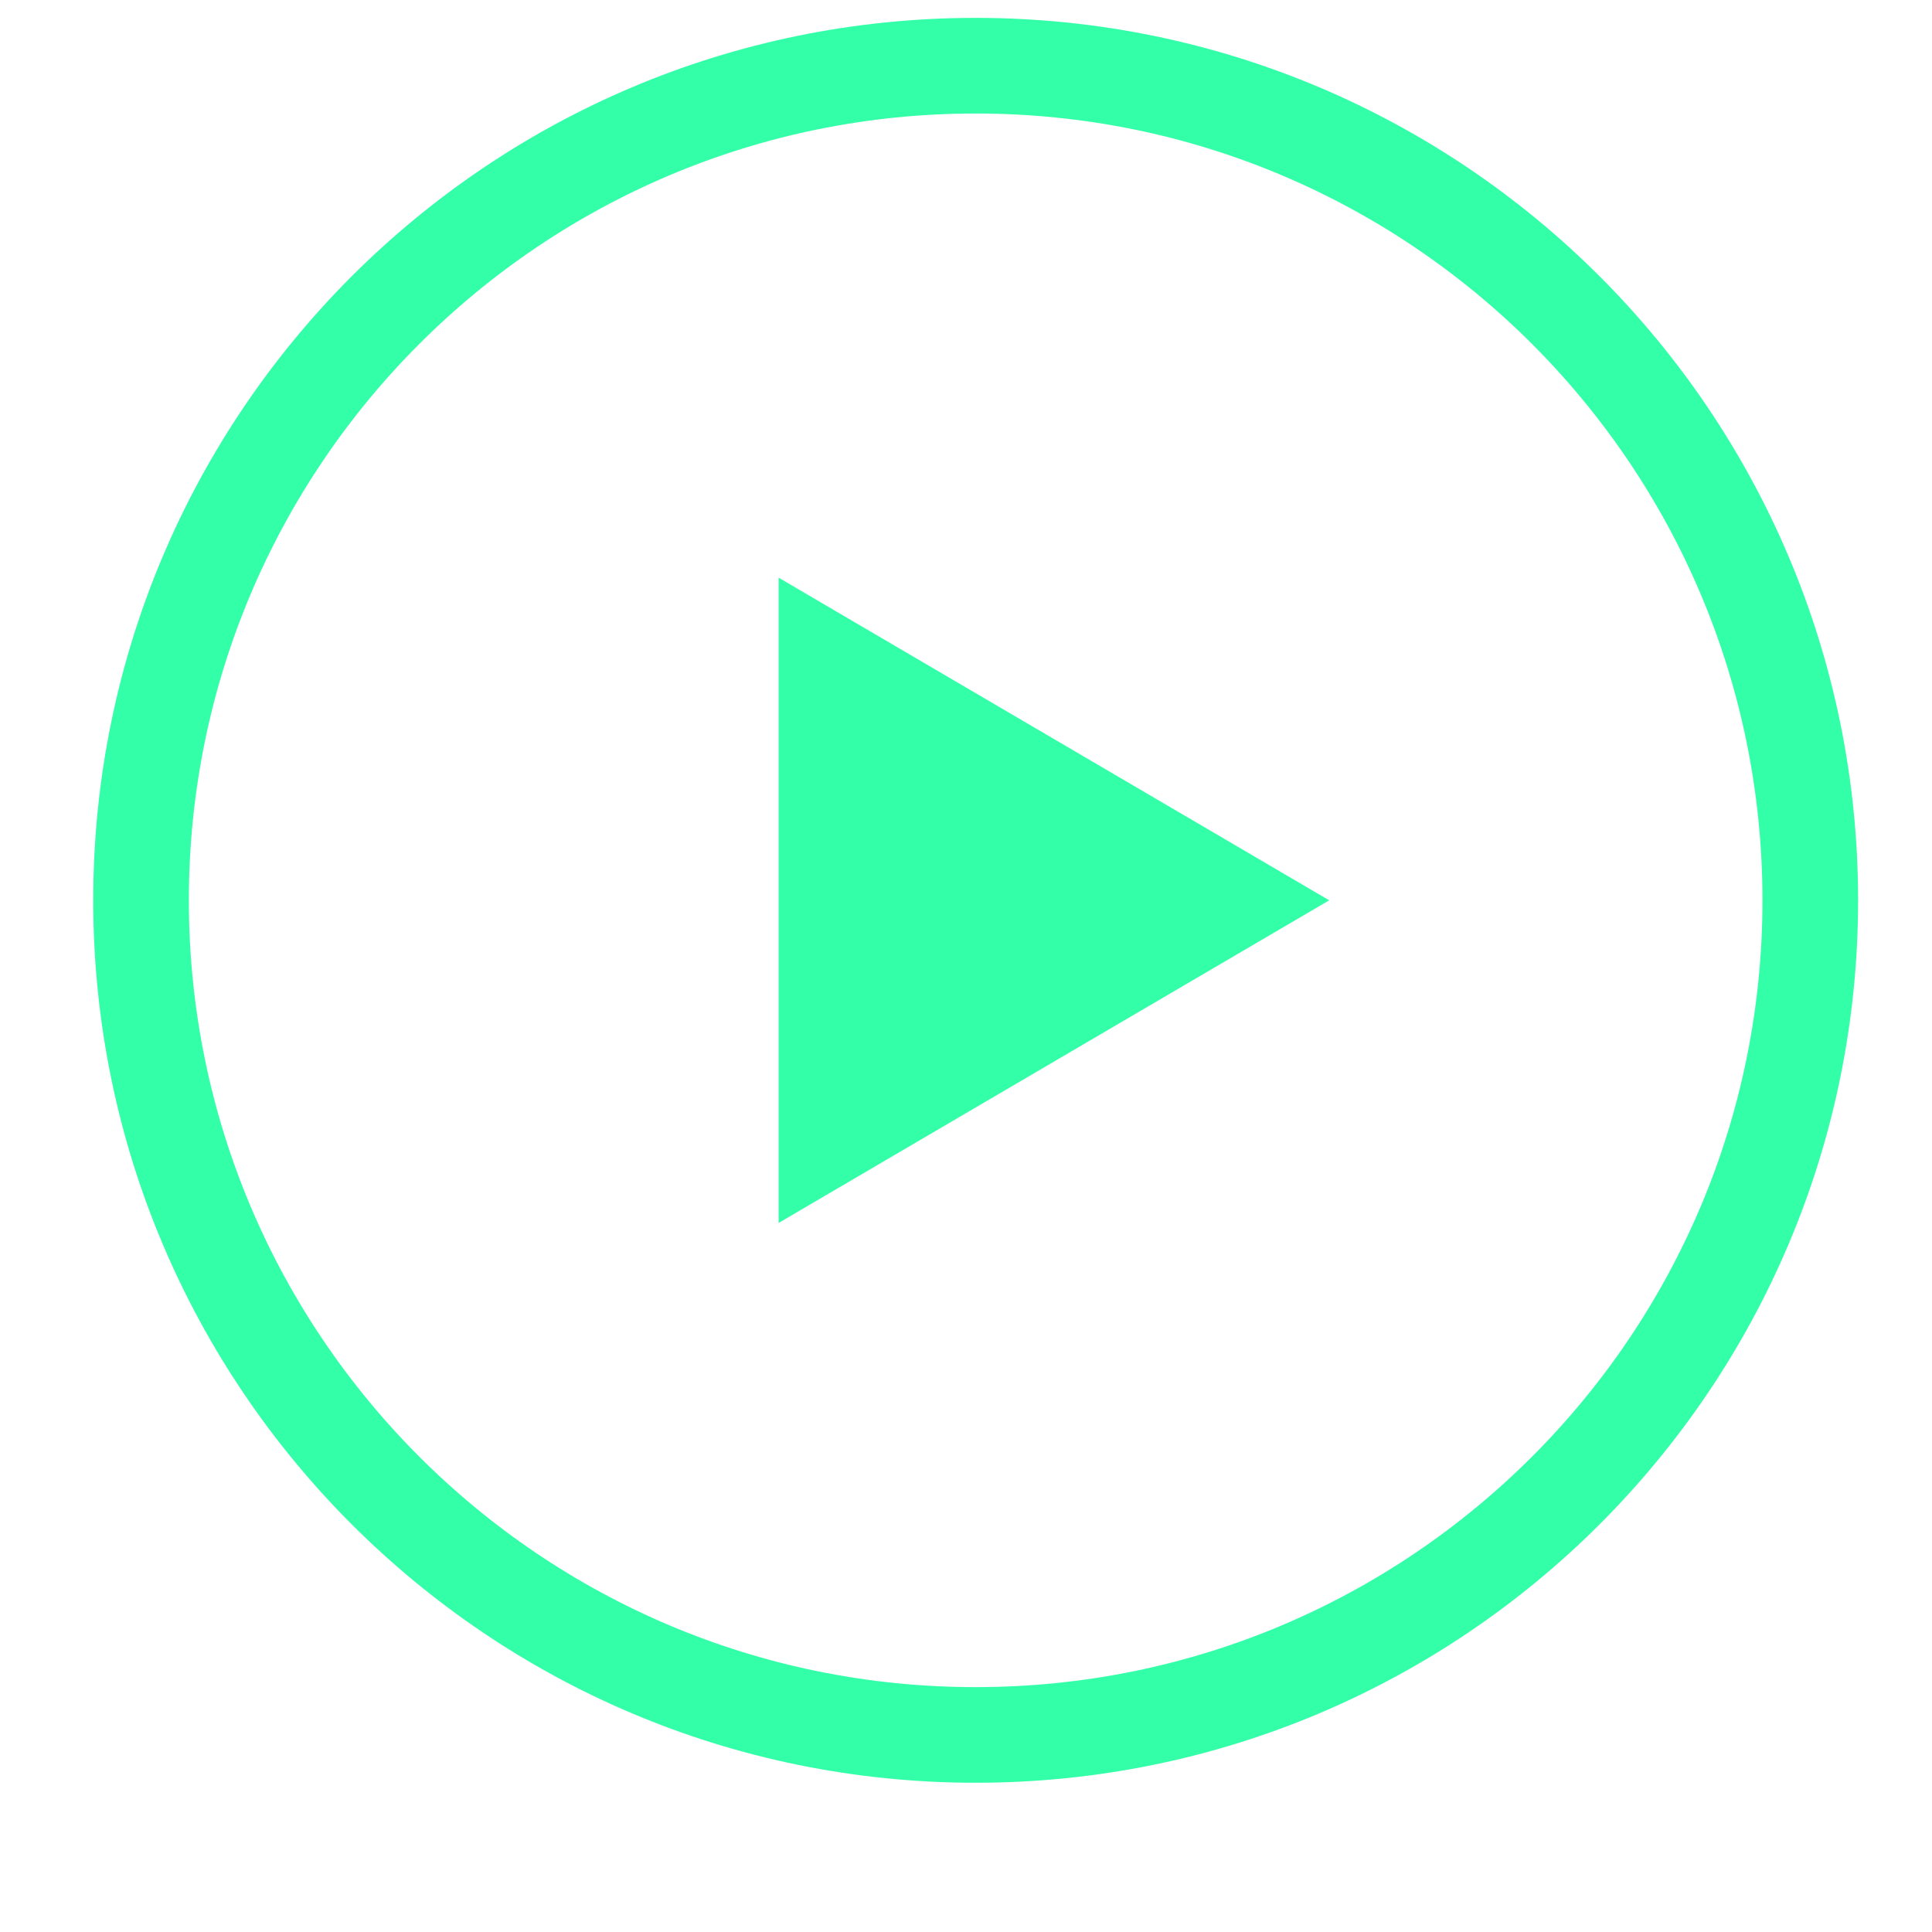 <svg width="10" height="10" viewBox="0 0 10 10" fill="none" xmlns="http://www.w3.org/2000/svg">
<path d="M4.03 6.33V2.99L6.88 4.66L4.03 6.33Z" fill="#33FFA8"/>
<path d="M5.05 8.98C7.436 8.98 9.37 7.046 9.37 4.66C9.37 2.274 7.436 0.34 5.05 0.34C2.664 0.34 0.73 2.274 0.73 4.66C0.73 7.046 2.664 8.98 5.05 8.98Z" stroke="#33FFA8" stroke-width="0.495" stroke-miterlimit="10"/>
</svg>
